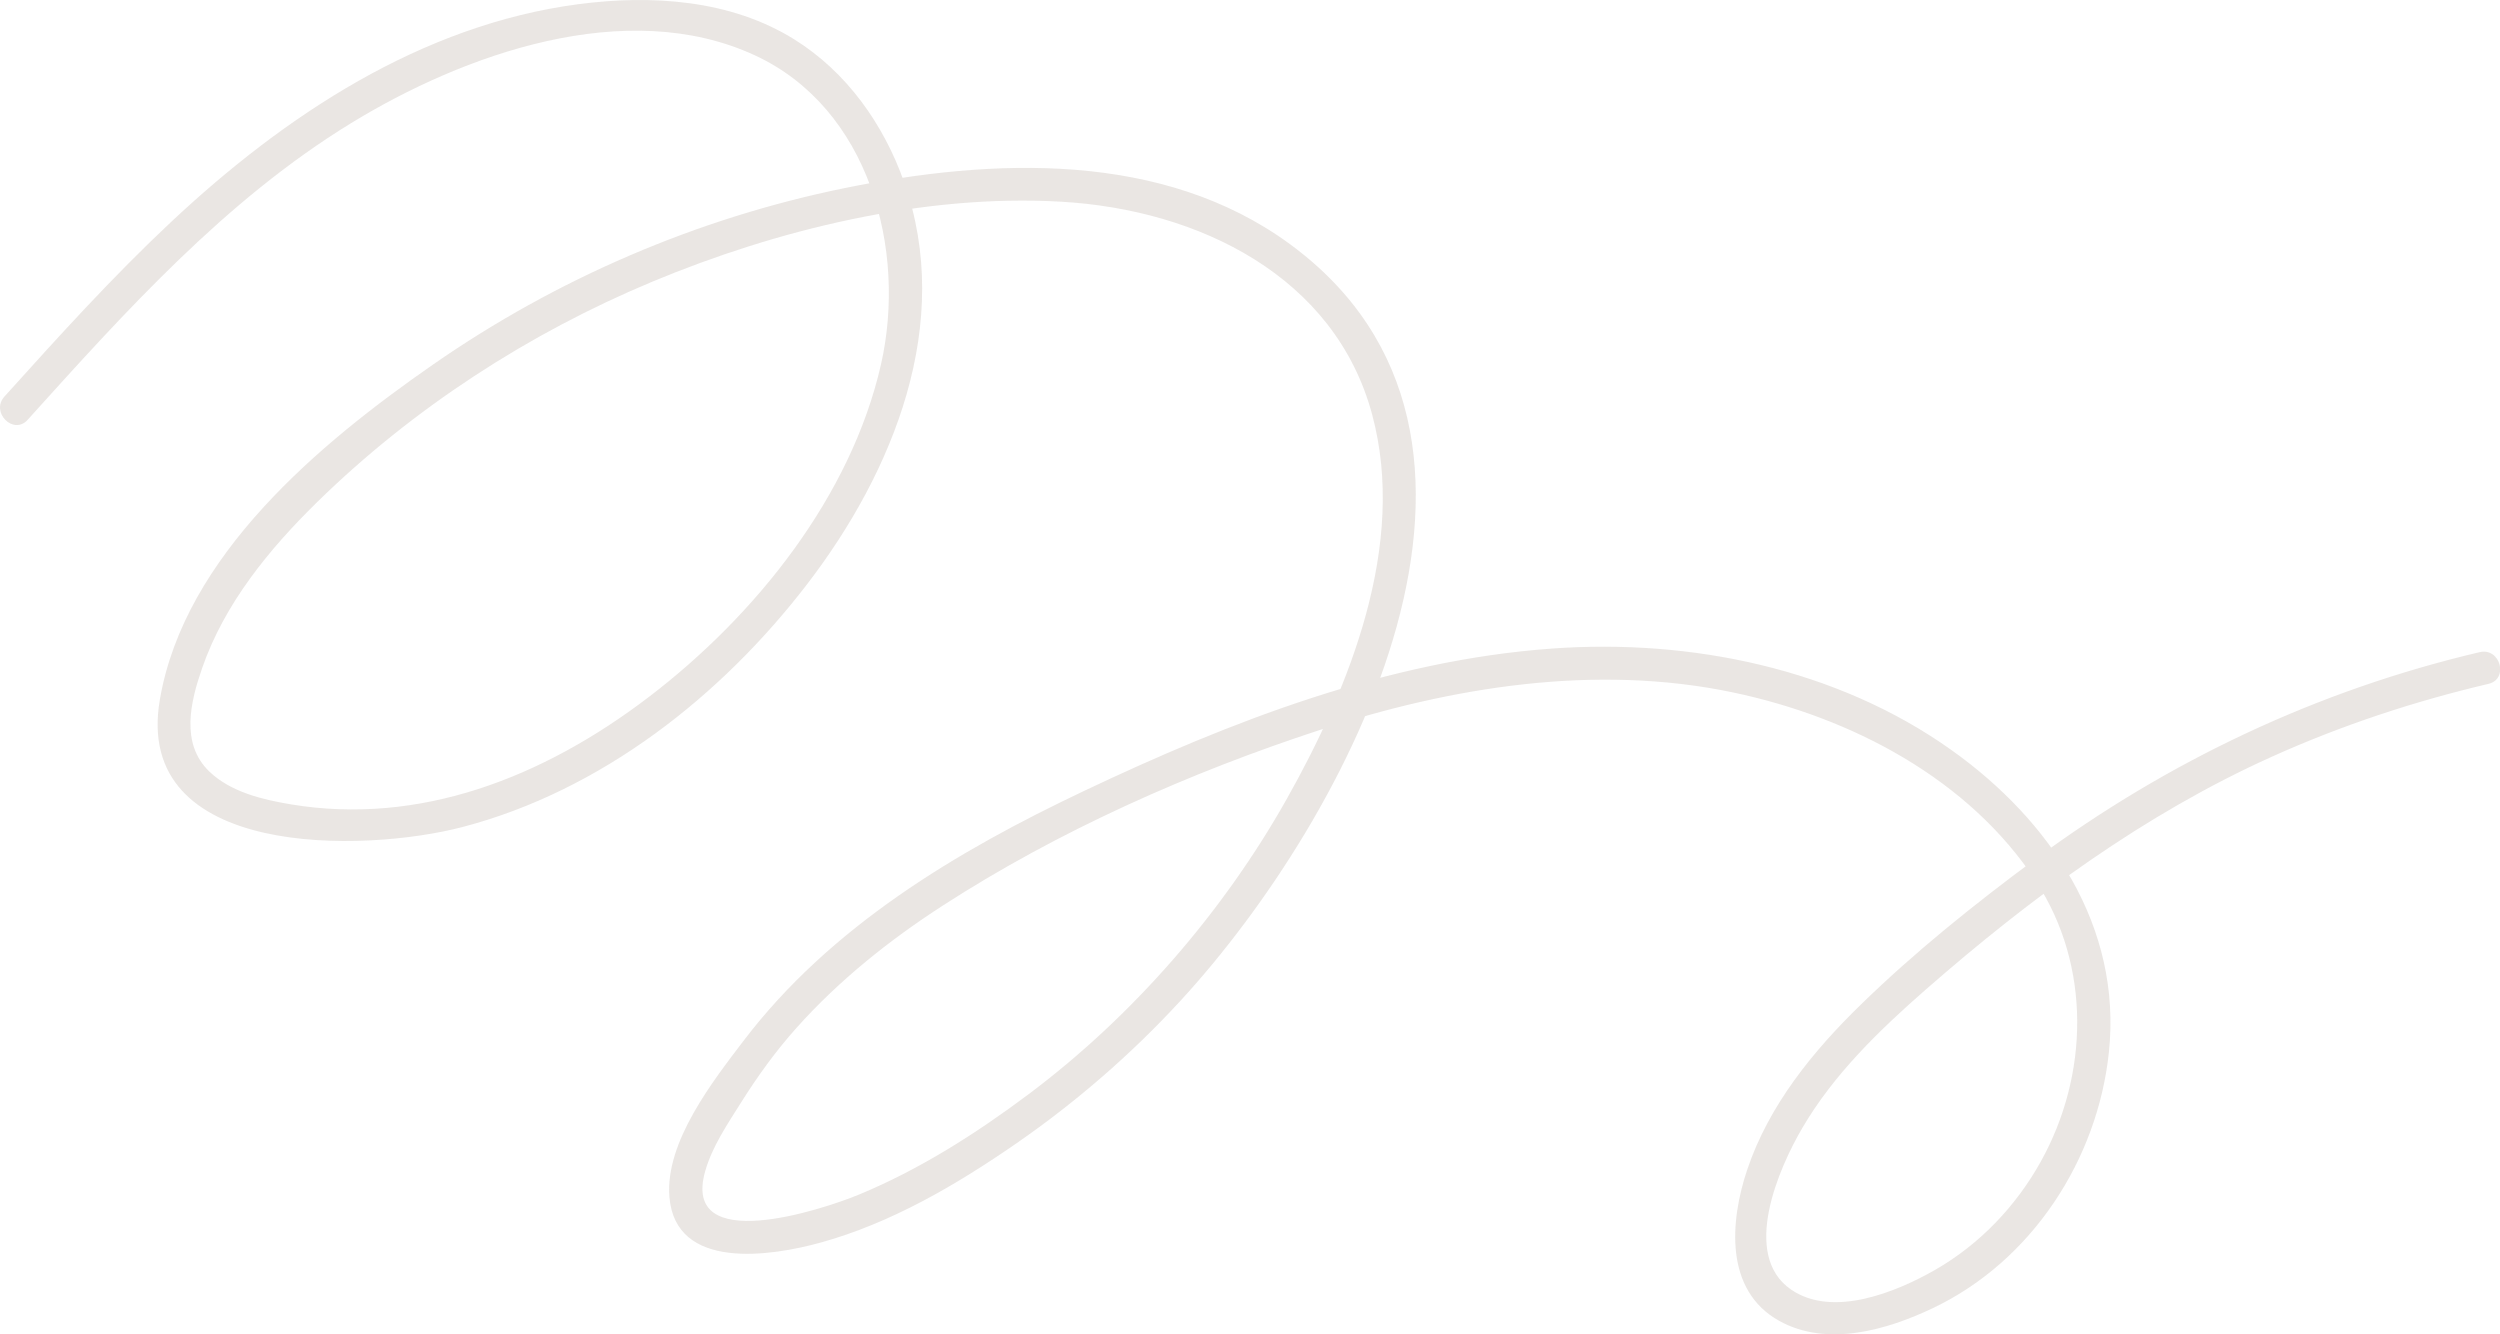 <?xml version="1.0" encoding="UTF-8"?>
<svg xmlns="http://www.w3.org/2000/svg" viewBox="0 0 501.88 267.86">
  <defs>
    <style>
      .cls-1 {
        fill: #e1dcd8;
      }

      .cls-2 {
        opacity: .71;
      }
    </style>
  </defs>
  <g class="cls-2">
    <path class="cls-1" d="M5.55,84.28c19.64-21.77,39.65-44.06,64.87-59.52C93.03,10.9,125.69-.84,151.53,11.1c22.95,10.61,30.57,38.99,25.33,62.06-6.04,26.57-25.26,50.47-46.58,66.74s-46.1,25.86-71.86,21.58c-5.7-.95-12.09-2.46-16.39-6.59-5.86-5.62-3.79-14.05-1.42-20.85,4.49-12.89,13.41-23.79,23.05-33.23,19.25-18.85,42.42-33.88,67.27-44.25s54.32-17.66,82.06-16.07,55.02,15.04,62.47,42.72c7.03,26.1-4.48,54.68-17.13,77.17s-30.69,43.44-51.84,59.29c-10.49,7.86-21.88,15.11-34.01,20.13-7.49,3.1-35.73,12.35-30.92-4.65,1.41-4.97,4.44-9.41,7.16-13.74,3.36-5.35,7.03-10.43,11.25-15.14,8.52-9.51,18.55-17.52,29.25-24.44,23.21-15.01,49.57-26.73,75.79-35.3s55.16-13.34,82.86-7.53c23.64,4.96,47.42,17.31,60.91,38,11.03,16.92,10.6,38.82.89,56.23-5,8.97-12.28,16.6-21.21,21.71-7.77,4.45-20.51,9.67-28.86,3.97-10.19-6.96-2.48-24.45,2.22-32.47,6.31-10.78,15.46-19.63,24.79-27.79,21.04-18.4,43.78-35.15,69.36-46.69,14.01-6.32,28.63-11.16,43.59-14.67,4.13-.97,2.38-7.34-1.76-6.37-32.5,7.63-62.59,21.85-89.39,41.69-12.11,8.96-24.03,18.53-34.83,29.05-9.64,9.38-18.48,20.23-22.82,33.15-3.47,10.33-4.61,24.23,6.43,30.36,9.59,5.33,21.58,1.84,30.82-2.55,19.84-9.43,33.09-29.78,35.36-51.41,2.64-25.18-11.76-46.52-31.63-60.65-23.01-16.37-52.35-22.37-80.2-20.36-32.99,2.38-64.4,14.58-94.02,28.63-25.55,12.12-50.8,27.2-68.19,50.03-6.25,8.21-15.81,20.41-14.95,31.38,1.18,14.98,20.47,11.95,30.4,9.2,14.16-3.92,27.25-11.6,39.25-19.9s23.07-17.9,32.94-28.62c33.86-36.8,74.66-113.26,21.99-151.91-25.58-18.77-59.74-17.29-89.35-11.26s-57.91,18.22-82.66,35.42c-22.74,15.79-49.9,38.34-54.86,67.28-5.49,32,41.02,30.75,60.78,25.57,27.81-7.29,51.9-26.25,69.19-48.78s29.49-52.39,19.42-80.75c-4.11-11.57-11.51-22.04-22.03-28.59C146.63-.09,130.72-1.08,116.12.84c-31.52,4.15-58.94,22.34-81.69,43.64C22.6,55.56,11.73,67.59.89,79.61c-2.84,3.15,1.81,7.83,4.67,4.67h0Z"/>
  </g>
</svg>